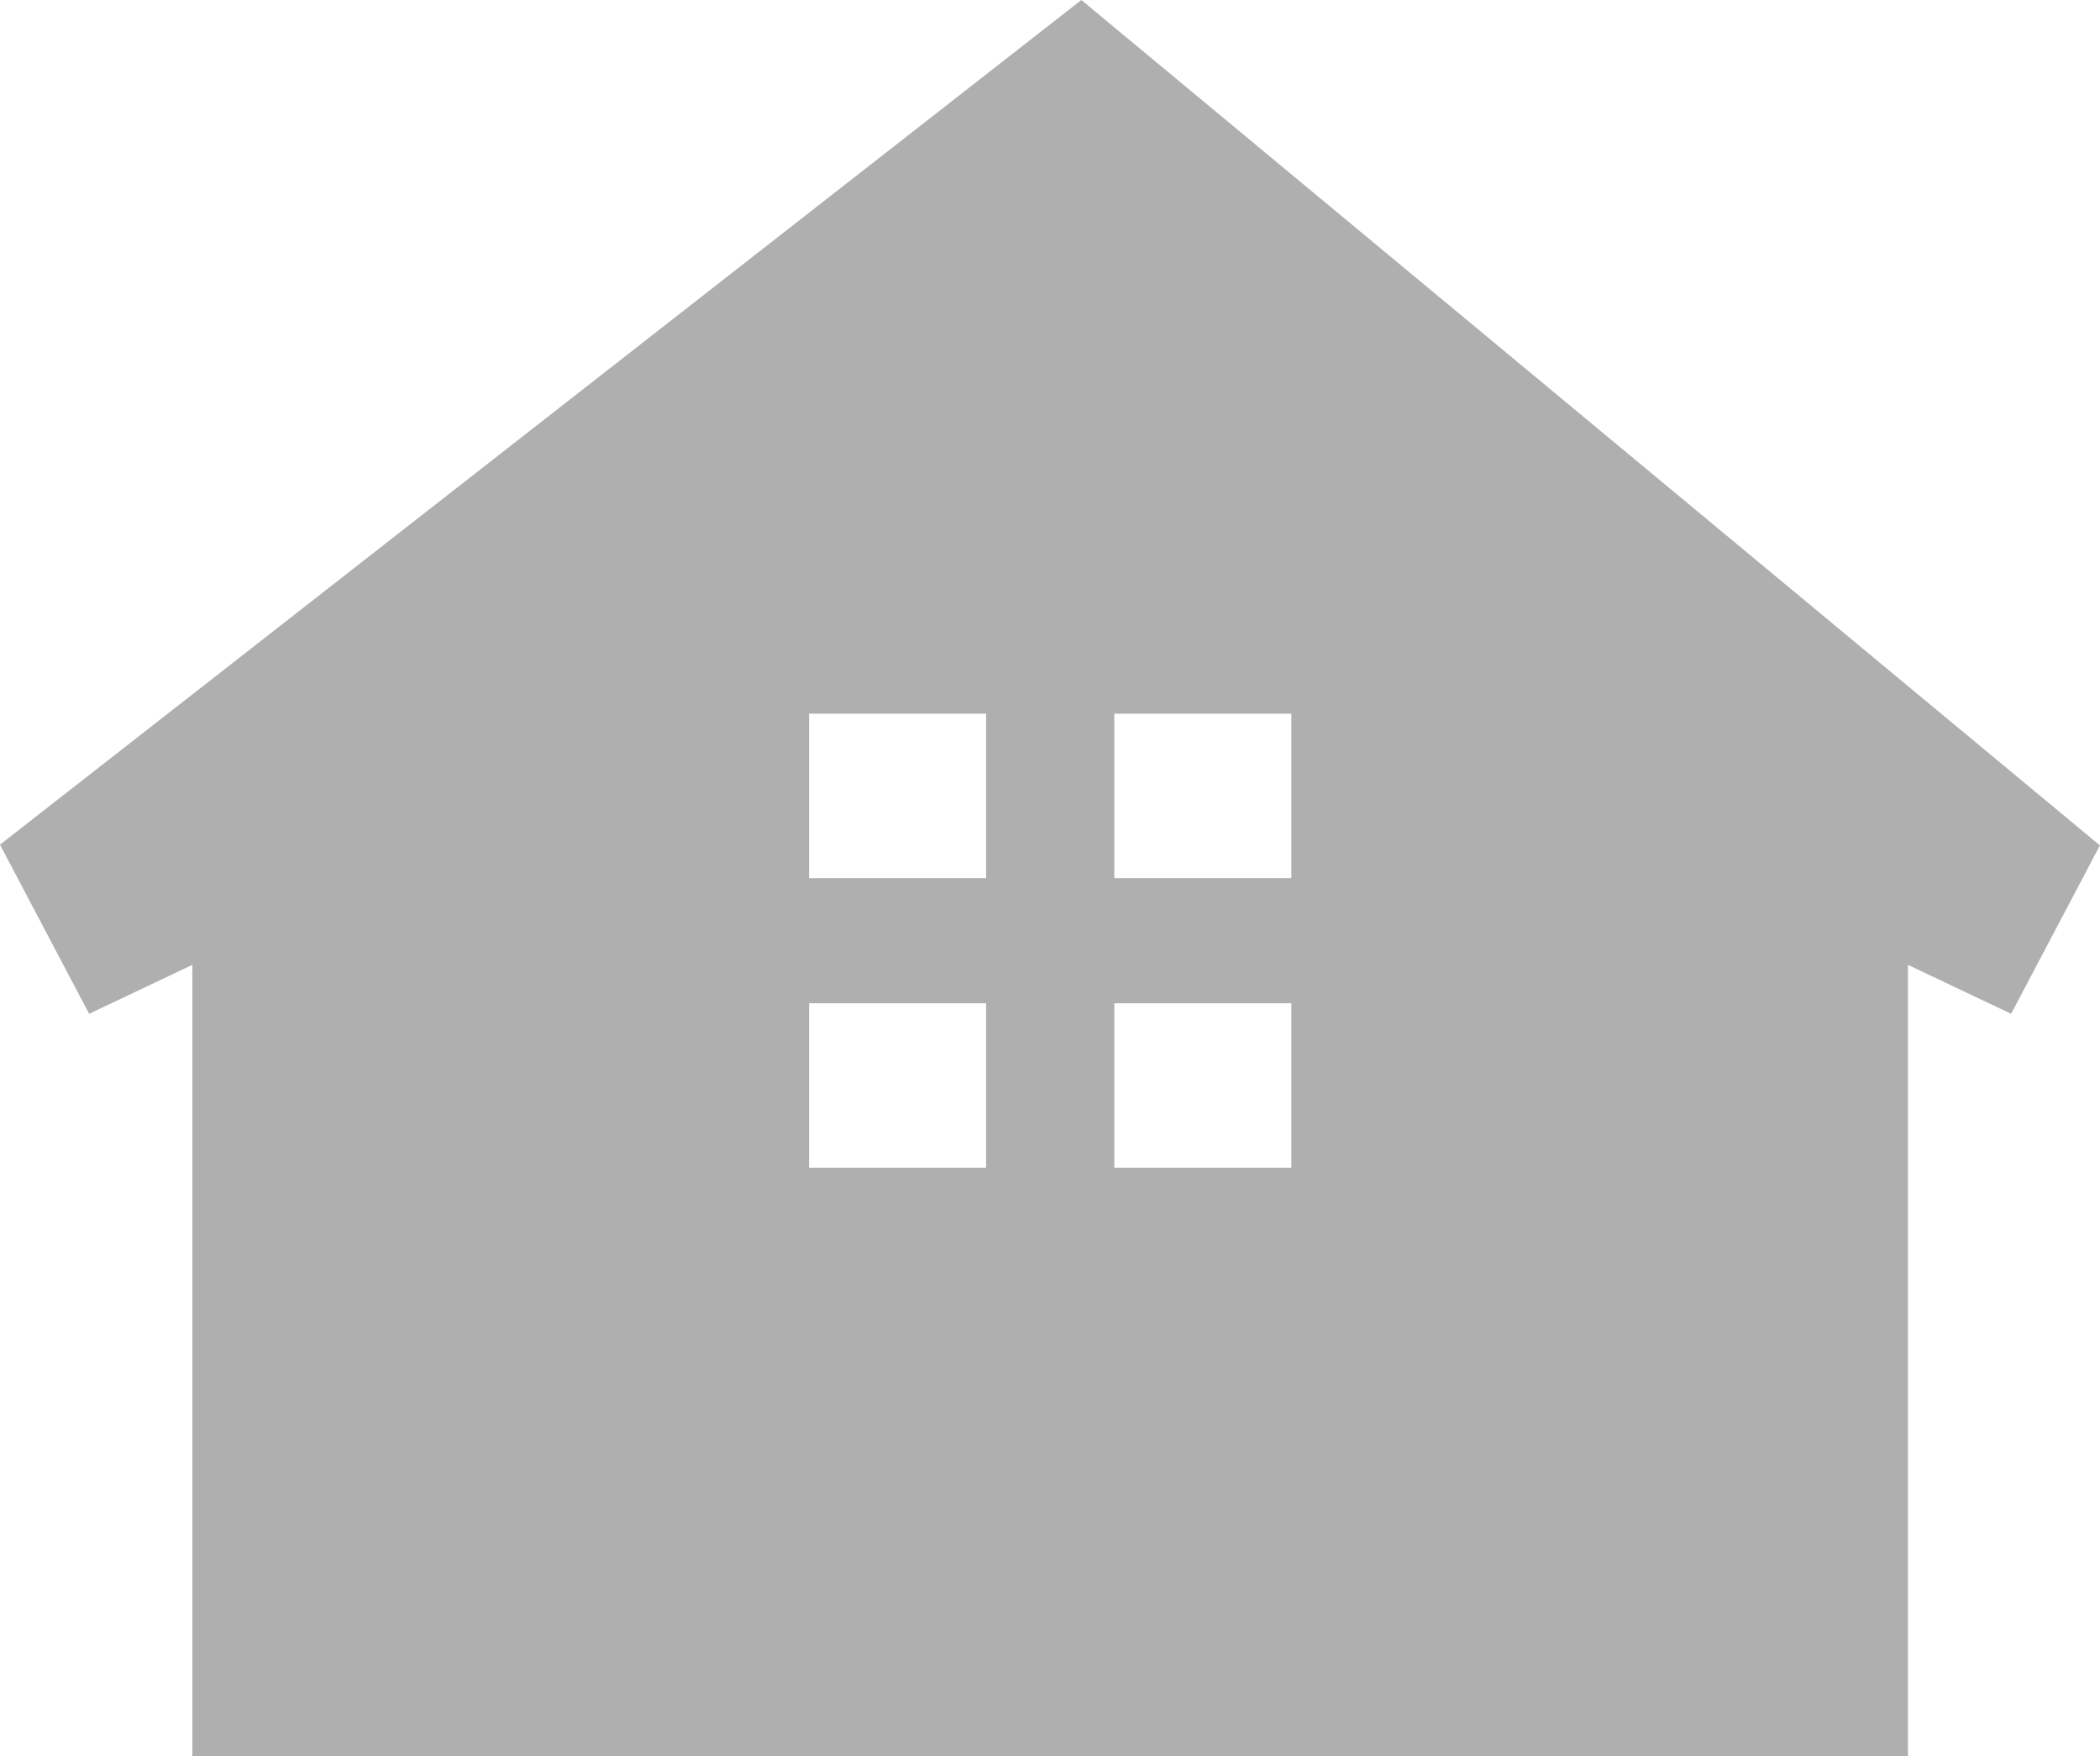 <svg xmlns="http://www.w3.org/2000/svg" width="31.269" height="26.142" viewBox="0 0 31.269 26.142">
  <path id="Path_213" data-name="Path 213" d="M699.445,16.453,683.99,28.522l.909,1.724,1.818-.862V41.453h24.545V29.384l1.818.862.909-1.724L699.445,16.453Zm-.909,17.241H694.9V30.246h3.636Zm0-4.31H694.9V25.935h3.636Zm.909-3.448h3.636v3.448h-3.636Zm0,4.31h3.636v3.448h-3.636Z" transform="translate(-683.353 -15.811)" fill="#afafaf" stroke="#afafaf" stroke-miterlimit="10" stroke-width="1"/>
</svg>
